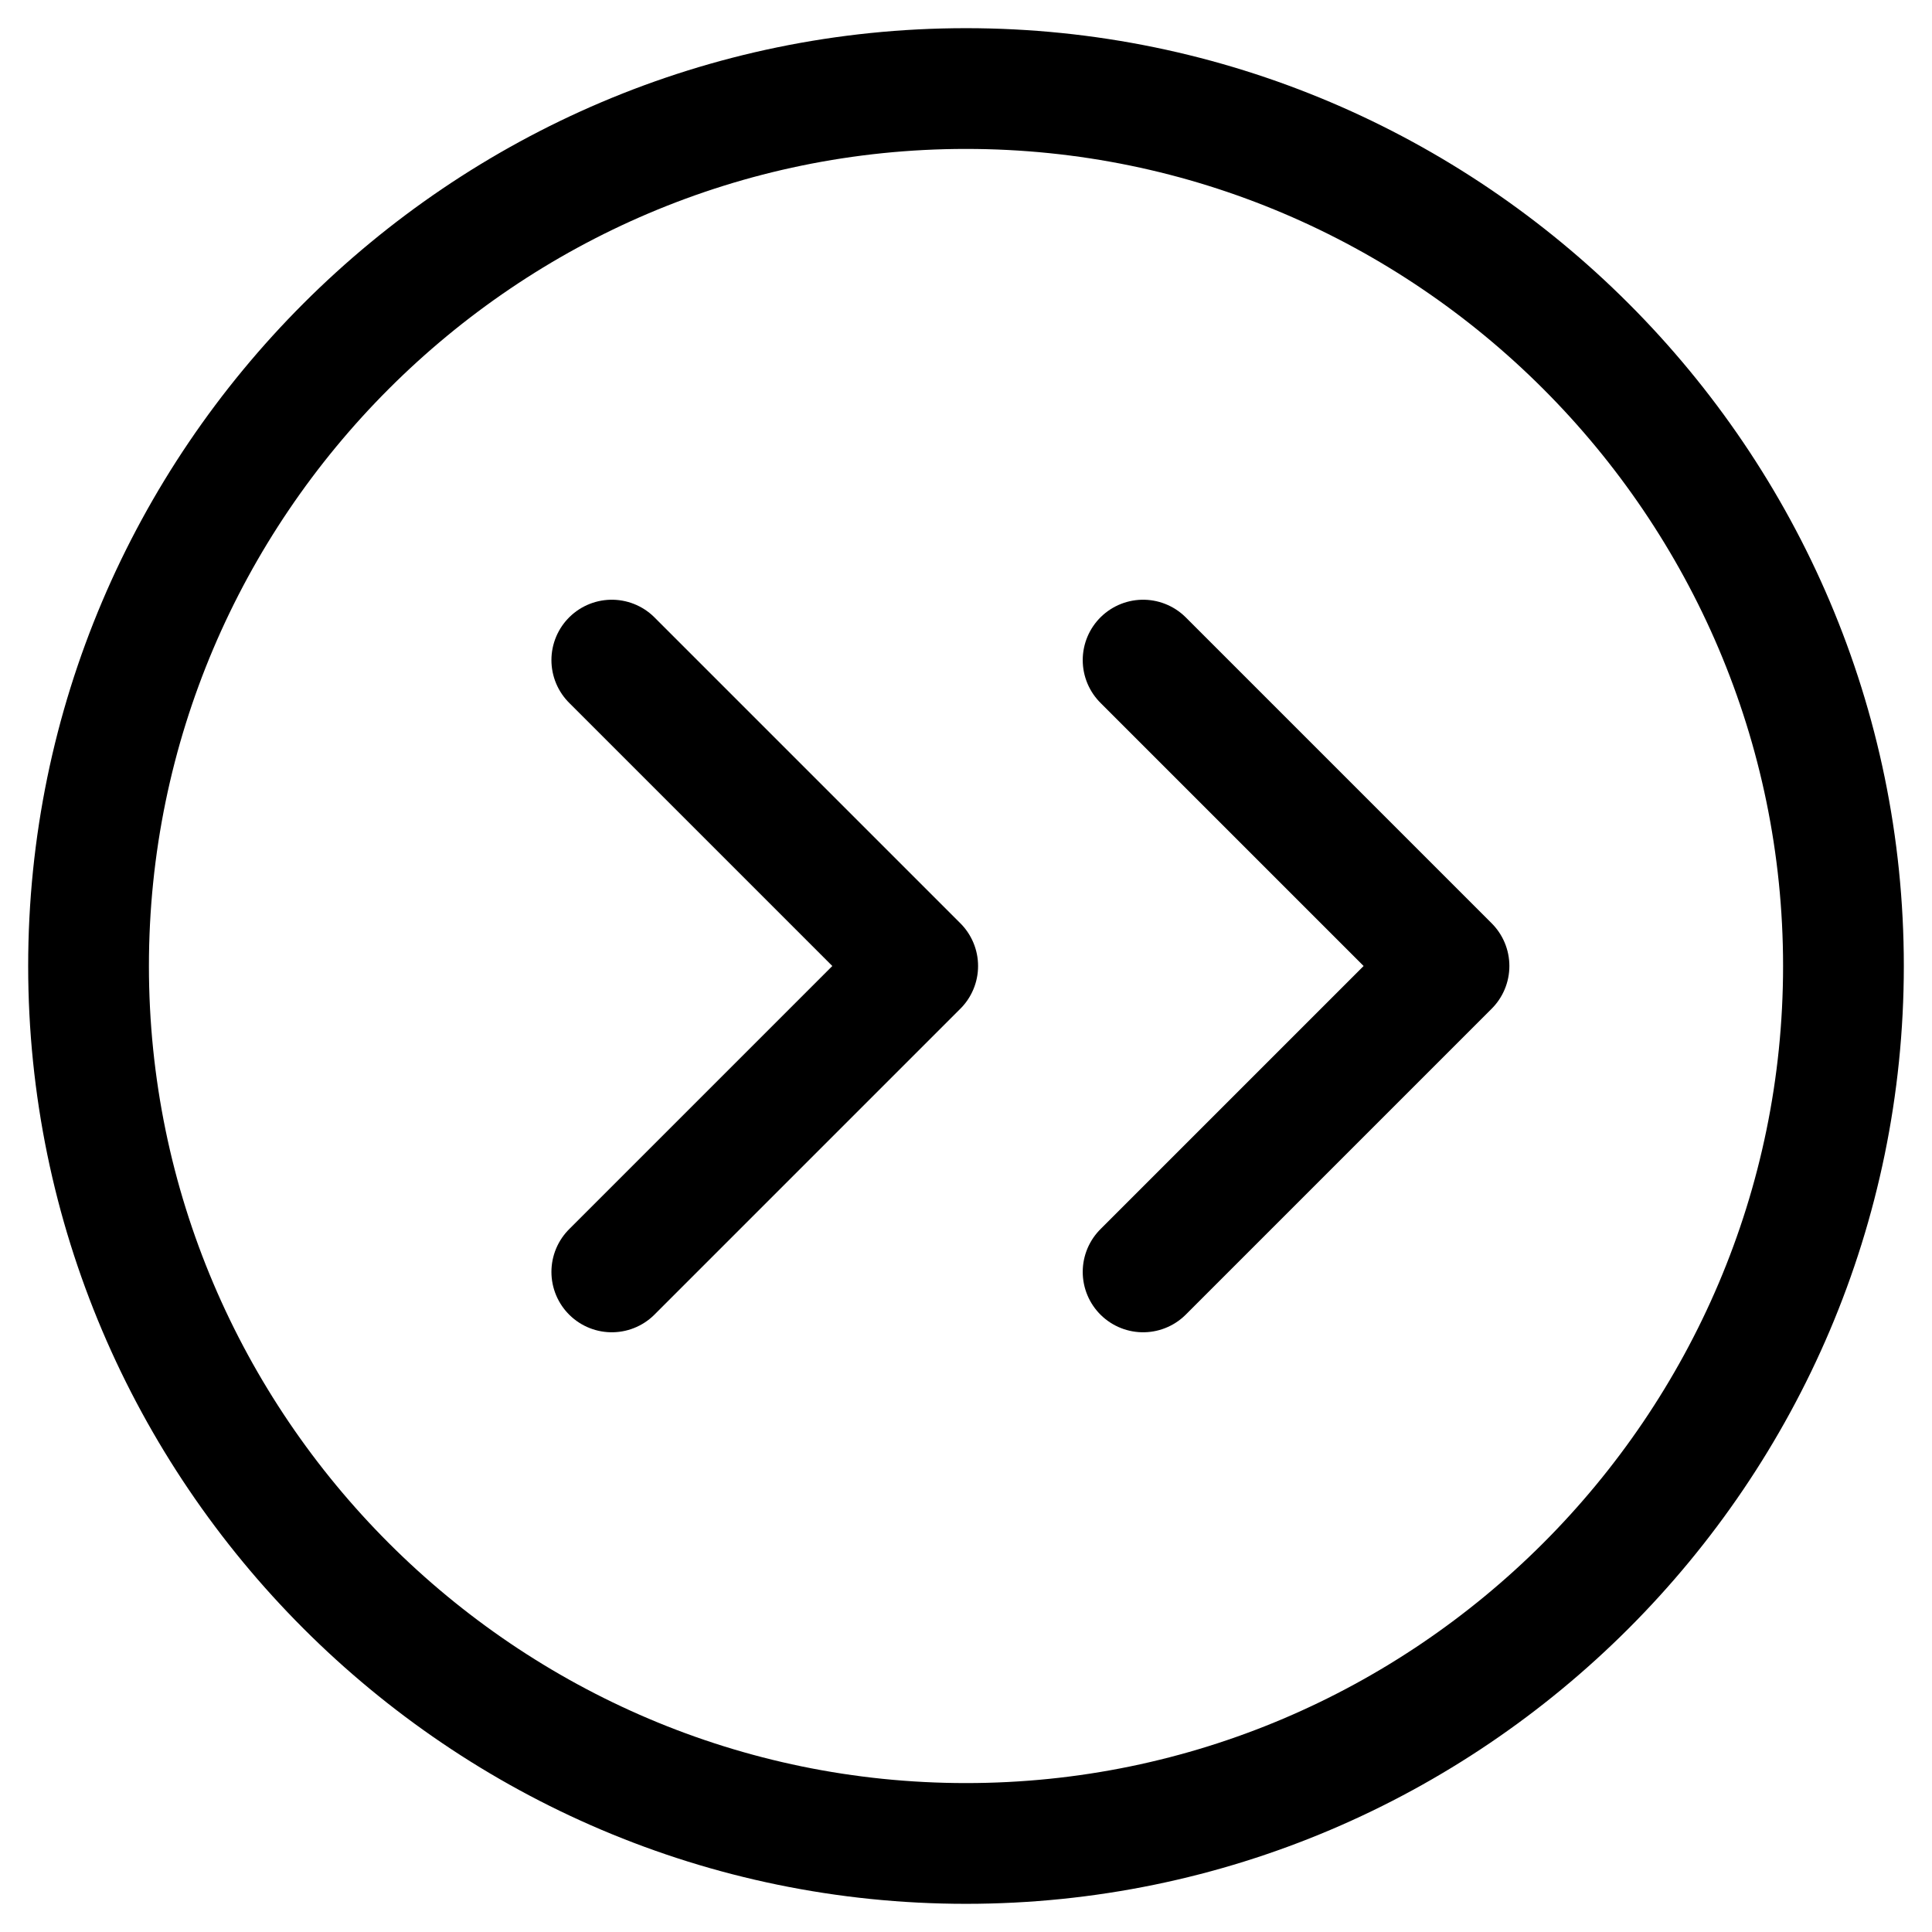 <svg xmlns="http://www.w3.org/2000/svg" viewBox="0 0 24 24"><defs><style>      .cls-1 {        fill: none;        stroke: #000;        stroke-linecap: round;        stroke-linejoin: round;        stroke-width: 1.5px;      }    </style></defs><g><g id="Camada_1"><path class="cls-1" d="M7.6,8.2l3.8,3.8-3.8,3.8"></path><path class="cls-1" d="M14.2,8.2l3.8,3.8-3.8,3.8"></path><path class="cls-1" d="M12,22.9c6,0,10.9-4.9,10.9-10.9S18,1.1,12,1.1,1.1,6,1.1,12s4.9,10.9,10.9,10.9Z"></path></g></g></svg>